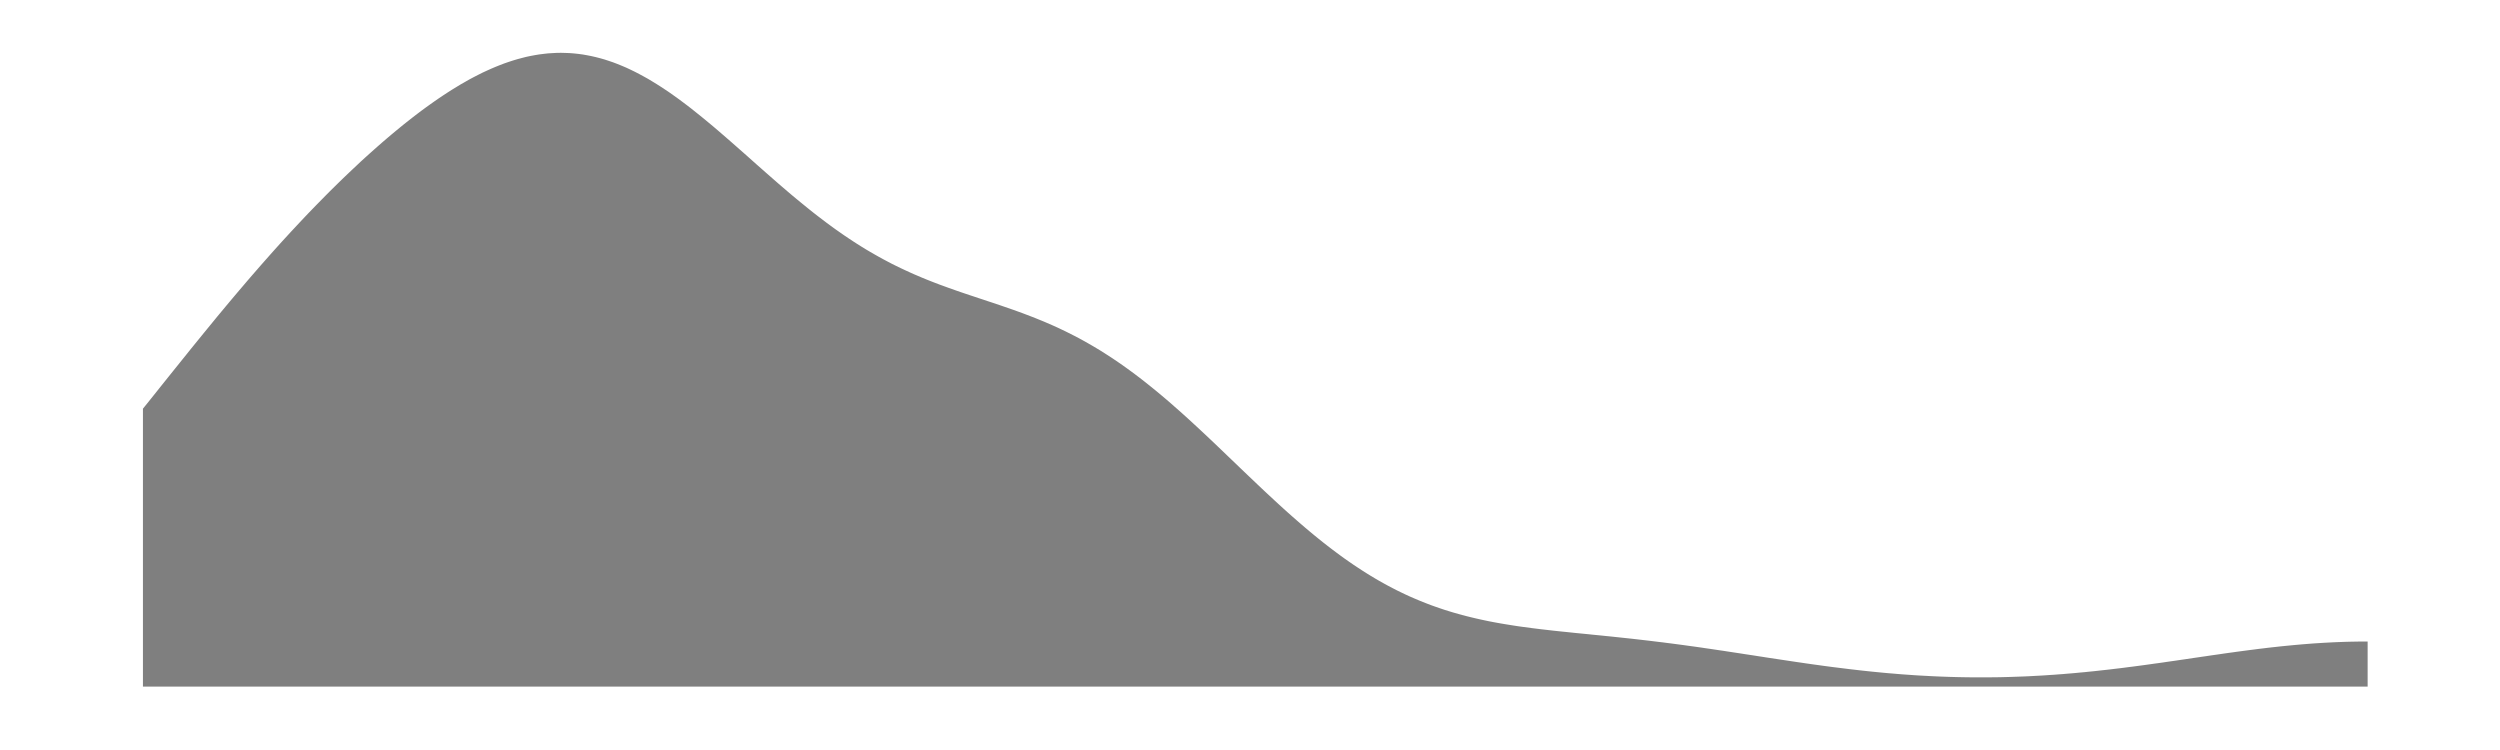 <?xml version='1.0' encoding='UTF-8' ?>
<svg xmlns='http://www.w3.org/2000/svg' xmlns:xlink='http://www.w3.org/1999/xlink' viewBox='0 0 648.00 194.40'>
<defs>
  <style type='text/css'><![CDATA[
    line, polyline, polygon, path, rect, circle {
      fill: none;
      stroke: #000000;
      stroke-linecap: round;
      stroke-linejoin: round;
      stroke-miterlimit: 10.00;
    }
  ]]></style>
</defs>
<rect width='100%' height='100%' style='stroke: none; fill: none;'/>
<rect x='0.00' y='-0' width='648.00' height='194.40' style='stroke-width: 1.07; stroke: none;' />
<defs>
  <clipPath id='cpOC4yMnw2NDIuNTJ8MTg2LjE4fDUuNDg='>
    <rect x='8.22' y='5.48' width='634.30' height='180.70' />
  </clipPath>
</defs>
<rect x='8.22' y='5.48' width='634.30' height='180.70' style='stroke-width: 1.07; stroke: none;' clip-path='url(#cpOC4yMnw2NDIuNTJ8MTg2LjE4fDUuNDg=)' />
<polygon points='37.05,105.93 38.18,104.53 39.31,103.12 40.44,101.71 41.56,100.30 42.69,98.89 43.82,97.48 44.95,96.07 46.08,94.67 47.21,93.26 48.34,91.86 49.46,90.46 50.59,89.07 51.72,87.68 52.85,86.29 53.98,84.91 55.11,83.53 56.23,82.16 57.36,80.80 58.49,79.44 59.62,78.09 60.75,76.75 61.88,75.41 63.01,74.09 64.13,72.77 65.26,71.46 66.39,70.16 67.52,68.86 68.65,67.58 69.78,66.30 70.90,65.04 72.03,63.78 73.16,62.53 74.29,61.30 75.42,60.07 76.55,58.86 77.68,57.65 78.80,56.46 79.93,55.27 81.06,54.10 82.19,52.94 83.32,51.79 84.45,50.64 85.57,49.51 86.70,48.40 87.83,47.29 88.96,46.19 90.09,45.11 91.22,44.04 92.35,42.98 93.47,41.92 94.60,40.89 95.73,39.87 96.86,38.86 97.99,37.86 99.12,36.87 100.24,35.91 101.37,34.95 102.50,34.01 103.63,33.08 104.76,32.16 105.89,31.27 107.01,30.39 108.14,29.52 109.27,28.67 110.40,27.84 111.53,27.03 112.66,26.23 113.79,25.45 114.91,24.70 116.04,23.96 117.17,23.24 118.30,22.55 119.43,21.86 120.56,21.22 121.68,20.58 122.81,19.98 123.94,19.40 125.07,18.83 126.20,18.31 127.33,17.80 128.46,17.32 129.58,16.87 130.71,16.44 131.84,16.05 132.97,15.68 134.10,15.34 135.23,15.04 136.35,14.75 137.48,14.51 138.61,14.30 139.74,14.11 140.87,13.97 142.00,13.84 143.13,13.77 144.25,13.71 145.38,13.69 146.51,13.72 147.64,13.76 148.77,13.85 149.90,13.97 151.02,14.12 152.15,14.32 153.28,14.54 154.41,14.80 155.54,15.09 156.67,15.41 157.80,15.78 158.92,16.16 160.05,16.59 161.18,17.05 162.31,17.53 163.44,18.06 164.57,18.61 165.69,19.19 166.82,19.80 167.95,20.43 169.08,21.11 170.21,21.80 171.34,22.52 172.46,23.26 173.59,24.02 174.72,24.82 175.85,25.63 176.98,26.47 178.11,27.32 179.24,28.19 180.36,29.09 181.49,29.99 182.62,30.91 183.75,31.85 184.88,32.79 186.01,33.75 187.13,34.72 188.26,35.70 189.39,36.68 190.52,37.67 191.65,38.67 192.78,39.66 193.91,40.66 195.03,41.66 196.16,42.67 197.29,43.66 198.42,44.66 199.55,45.65 200.68,46.64 201.80,47.62 202.93,48.59 204.06,49.56 205.19,50.52 206.32,51.46 207.45,52.39 208.58,53.31 209.70,54.22 210.83,55.12 211.96,56.00 213.09,56.86 214.22,57.72 215.35,58.55 216.47,59.37 217.60,60.16 218.73,60.95 219.86,61.71 220.99,62.46 222.12,63.19 223.25,63.90 224.37,64.59 225.50,65.26 226.63,65.91 227.76,66.55 228.89,67.17 230.02,67.77 231.14,68.36 232.27,68.92 233.40,69.47 234.53,70.00 235.66,70.52 236.79,71.03 237.92,71.51 239.04,71.99 240.17,72.45 241.30,72.90 242.43,73.34 243.56,73.77 244.69,74.18 245.81,74.59 246.94,74.99 248.07,75.39 249.20,75.78 250.33,76.16 251.46,76.54 252.58,76.91 253.71,77.29 254.84,77.66 255.97,78.04 257.10,78.41 258.23,78.79 259.36,79.17 260.48,79.56 261.61,79.95 262.74,80.34 263.87,80.75 265.00,81.16 266.13,81.59 267.25,82.02 268.38,82.46 269.51,82.92 270.64,83.38 271.77,83.87 272.90,84.36 274.03,84.87 275.15,85.40 276.28,85.94 277.41,86.51 278.54,87.08 279.67,87.67 280.80,88.29 281.92,88.92 283.05,89.57 284.18,90.24 285.31,90.92 286.44,91.64 287.57,92.36 288.70,93.11 289.82,93.87 290.95,94.65 292.08,95.46 293.21,96.28 294.34,97.12 295.47,97.98 296.59,98.85 297.72,99.75 298.85,100.66 299.98,101.58 301.11,102.53 302.24,103.48 303.37,104.45 304.49,105.44 305.62,106.43 306.75,107.44 307.88,108.46 309.01,109.50 310.14,110.54 311.26,111.58 312.39,112.64 313.52,113.70 314.65,114.77 315.78,115.85 316.91,116.93 318.03,118.01 319.16,119.09 320.29,120.17 321.42,121.26 322.55,122.34 323.68,123.42 324.81,124.49 325.93,125.56 327.06,126.63 328.19,127.69 329.32,128.74 330.45,129.79 331.58,130.83 332.70,131.85 333.83,132.87 334.96,133.87 336.09,134.86 337.22,135.84 338.35,136.81 339.48,137.76 340.60,138.69 341.73,139.61 342.86,140.52 343.99,141.40 345.12,142.27 346.25,143.12 347.37,143.95 348.50,144.77 349.63,145.56 350.76,146.34 351.89,147.09 353.02,147.83 354.15,148.55 355.27,149.24 356.40,149.92 357.53,150.58 358.66,151.21 359.79,151.83 360.92,152.42 362.04,153.00 363.17,153.55 364.30,154.09 365.43,154.61 366.56,155.10 367.69,155.58 368.82,156.04 369.94,156.48 371.07,156.91 372.20,157.31 373.33,157.70 374.46,158.08 375.59,158.43 376.71,158.77 377.84,159.09 378.97,159.41 380.10,159.70 381.23,159.98 382.36,160.25 383.49,160.51 384.61,160.75 385.74,160.99 386.87,161.21 388.00,161.42 389.13,161.62 390.26,161.81 391.38,161.99 392.51,162.17 393.64,162.34 394.77,162.50 395.90,162.65 397.03,162.80 398.15,162.94 399.28,163.08 400.41,163.21 401.54,163.34 402.67,163.47 403.80,163.59 404.93,163.71 406.05,163.82 407.18,163.94 408.31,164.06 409.44,164.17 410.57,164.28 411.70,164.39 412.82,164.51 413.95,164.62 415.08,164.73 416.21,164.85 417.34,164.96 418.47,165.08 419.60,165.20 420.72,165.32 421.85,165.44 422.98,165.56 424.11,165.69 425.24,165.82 426.37,165.95 427.49,166.08 428.62,166.22 429.75,166.36 430.88,166.49 432.01,166.64 433.14,166.78 434.27,166.93 435.39,167.08 436.52,167.23 437.65,167.39 438.78,167.54 439.91,167.70 441.04,167.86 442.16,168.03 443.29,168.19 444.42,168.36 445.55,168.53 446.68,168.69 447.81,168.87 448.94,169.04 450.06,169.21 451.19,169.38 452.32,169.56 453.45,169.73 454.58,169.90 455.71,170.08 456.83,170.25 457.96,170.43 459.09,170.60 460.22,170.77 461.35,170.94 462.48,171.11 463.60,171.28 464.73,171.45 465.86,171.62 466.99,171.78 468.12,171.95 469.25,172.11 470.38,172.27 471.50,172.42 472.63,172.58 473.76,172.73 474.89,172.88 476.02,173.02 477.15,173.16 478.27,173.30 479.40,173.44 480.53,173.57 481.66,173.70 482.79,173.83 483.92,173.95 485.05,174.07 486.17,174.18 487.30,174.29 488.43,174.40 489.56,174.50 490.69,174.59 491.82,174.69 492.94,174.78 494.07,174.86 495.20,174.94 496.33,175.02 497.46,175.09 498.59,175.15 499.72,175.21 500.84,175.27 501.97,175.32 503.10,175.37 504.23,175.41 505.36,175.45 506.49,175.48 507.61,175.51 508.74,175.53 509.87,175.55 511.00,175.56 512.13,175.57 513.26,175.57 514.39,175.57 515.51,175.57 516.64,175.55 517.77,175.54 518.90,175.52 520.03,175.49 521.16,175.46 522.28,175.42 523.41,175.38 524.54,175.34 525.67,175.29 526.80,175.23 527.93,175.17 529.05,175.11 530.18,175.04 531.31,174.96 532.44,174.89 533.57,174.80 534.70,174.72 535.83,174.62 536.95,174.53 538.08,174.43 539.21,174.32 540.34,174.22 541.47,174.10 542.60,173.99 543.72,173.87 544.85,173.74 545.98,173.62 547.11,173.49 548.24,173.35 549.37,173.22 550.50,173.08 551.62,172.93 552.75,172.79 553.88,172.64 555.01,172.49 556.14,172.34 557.27,172.18 558.39,172.02 559.52,171.87 560.65,171.71 561.78,171.54 562.91,171.38 564.04,171.22 565.17,171.05 566.29,170.89 567.42,170.72 568.55,170.55 569.68,170.39 570.81,170.22 571.94,170.06 573.06,169.89 574.19,169.73 575.32,169.57 576.45,169.40 577.58,169.24 578.71,169.09 579.84,168.93 580.96,168.78 582.09,168.63 583.22,168.48 584.35,168.34 585.48,168.19 586.61,168.06 587.73,167.92 588.86,167.79 589.99,167.67 591.12,167.54 592.25,167.43 593.38,167.32 594.51,167.21 595.63,167.11 596.76,167.01 597.89,166.92 599.02,166.83 600.15,166.75 601.28,166.68 602.40,166.61 603.53,166.55 604.66,166.49 605.79,166.44 606.92,166.40 608.05,166.36 609.17,166.33 610.30,166.31 611.43,166.29 612.56,166.28 613.69,166.28 613.69,177.97 612.56,177.97 611.43,177.97 610.30,177.97 609.17,177.97 608.05,177.97 606.92,177.97 605.79,177.97 604.66,177.97 603.53,177.97 602.40,177.97 601.28,177.97 600.15,177.97 599.02,177.97 597.89,177.97 596.76,177.97 595.63,177.97 594.51,177.97 593.38,177.97 592.25,177.97 591.12,177.97 589.99,177.97 588.86,177.97 587.73,177.97 586.61,177.97 585.48,177.97 584.35,177.97 583.22,177.97 582.09,177.97 580.96,177.97 579.84,177.97 578.71,177.97 577.58,177.97 576.45,177.97 575.32,177.97 574.19,177.97 573.06,177.97 571.94,177.97 570.81,177.97 569.68,177.97 568.55,177.97 567.42,177.97 566.29,177.97 565.17,177.97 564.04,177.97 562.91,177.97 561.78,177.97 560.65,177.97 559.52,177.97 558.39,177.97 557.27,177.97 556.14,177.97 555.01,177.97 553.88,177.97 552.75,177.97 551.62,177.97 550.50,177.97 549.37,177.97 548.24,177.97 547.11,177.97 545.98,177.97 544.85,177.97 543.72,177.97 542.60,177.97 541.47,177.97 540.34,177.97 539.21,177.97 538.08,177.97 536.95,177.97 535.83,177.97 534.70,177.97 533.57,177.97 532.44,177.97 531.31,177.97 530.18,177.97 529.05,177.97 527.93,177.97 526.80,177.97 525.67,177.97 524.54,177.97 523.41,177.97 522.28,177.97 521.16,177.97 520.03,177.97 518.90,177.97 517.77,177.97 516.64,177.97 515.51,177.97 514.39,177.97 513.26,177.97 512.13,177.97 511.00,177.97 509.87,177.97 508.74,177.97 507.61,177.97 506.49,177.97 505.36,177.97 504.23,177.97 503.10,177.97 501.97,177.97 500.84,177.97 499.72,177.97 498.59,177.97 497.46,177.97 496.33,177.97 495.20,177.97 494.07,177.97 492.94,177.97 491.82,177.97 490.69,177.97 489.56,177.97 488.43,177.97 487.30,177.97 486.17,177.97 485.05,177.97 483.92,177.97 482.79,177.97 481.66,177.97 480.53,177.97 479.40,177.97 478.27,177.97 477.15,177.97 476.02,177.97 474.89,177.97 473.76,177.97 472.63,177.97 471.50,177.97 470.38,177.97 469.25,177.97 468.12,177.97 466.99,177.97 465.86,177.97 464.73,177.97 463.60,177.97 462.48,177.97 461.35,177.97 460.22,177.97 459.09,177.97 457.96,177.97 456.83,177.97 455.71,177.97 454.58,177.97 453.45,177.97 452.32,177.97 451.19,177.97 450.06,177.97 448.94,177.97 447.81,177.97 446.68,177.97 445.55,177.97 444.42,177.97 443.29,177.97 442.16,177.97 441.04,177.97 439.91,177.97 438.78,177.97 437.65,177.97 436.52,177.97 435.39,177.97 434.27,177.97 433.14,177.97 432.01,177.97 430.88,177.97 429.75,177.97 428.62,177.97 427.49,177.97 426.37,177.97 425.24,177.97 424.11,177.97 422.98,177.97 421.85,177.97 420.72,177.97 419.60,177.97 418.47,177.97 417.34,177.97 416.21,177.97 415.08,177.97 413.95,177.97 412.82,177.97 411.70,177.97 410.57,177.97 409.44,177.97 408.31,177.97 407.18,177.97 406.05,177.97 404.93,177.97 403.80,177.97 402.67,177.97 401.54,177.97 400.41,177.97 399.28,177.97 398.15,177.97 397.03,177.97 395.90,177.97 394.77,177.97 393.64,177.97 392.51,177.97 391.38,177.97 390.26,177.97 389.13,177.97 388.00,177.97 386.87,177.97 385.74,177.97 384.61,177.97 383.49,177.97 382.36,177.97 381.23,177.97 380.10,177.97 378.97,177.97 377.84,177.97 376.71,177.97 375.59,177.97 374.46,177.97 373.33,177.97 372.20,177.97 371.07,177.97 369.94,177.97 368.82,177.97 367.69,177.97 366.56,177.97 365.43,177.97 364.30,177.97 363.17,177.97 362.04,177.97 360.92,177.97 359.79,177.97 358.66,177.97 357.53,177.97 356.40,177.97 355.27,177.97 354.15,177.97 353.02,177.97 351.89,177.97 350.76,177.97 349.63,177.97 348.50,177.97 347.37,177.97 346.25,177.97 345.12,177.97 343.99,177.97 342.86,177.97 341.73,177.97 340.60,177.97 339.48,177.97 338.35,177.97 337.22,177.97 336.09,177.97 334.96,177.97 333.83,177.97 332.70,177.97 331.58,177.97 330.45,177.97 329.32,177.97 328.19,177.97 327.06,177.97 325.93,177.97 324.81,177.97 323.68,177.97 322.55,177.97 321.42,177.97 320.29,177.97 319.16,177.97 318.03,177.97 316.91,177.97 315.78,177.97 314.65,177.97 313.52,177.97 312.39,177.97 311.26,177.97 310.14,177.97 309.01,177.97 307.88,177.97 306.75,177.97 305.62,177.97 304.49,177.97 303.37,177.97 302.24,177.97 301.11,177.97 299.98,177.97 298.85,177.97 297.72,177.97 296.59,177.97 295.47,177.97 294.34,177.97 293.21,177.97 292.08,177.97 290.95,177.97 289.82,177.97 288.70,177.97 287.57,177.97 286.44,177.97 285.31,177.97 284.18,177.97 283.05,177.97 281.92,177.97 280.80,177.97 279.67,177.97 278.54,177.97 277.41,177.97 276.28,177.97 275.15,177.97 274.03,177.97 272.90,177.97 271.77,177.97 270.64,177.97 269.51,177.97 268.38,177.97 267.25,177.97 266.13,177.97 265.00,177.97 263.87,177.97 262.74,177.97 261.61,177.97 260.48,177.97 259.36,177.97 258.23,177.97 257.10,177.97 255.97,177.97 254.84,177.97 253.71,177.97 252.58,177.97 251.46,177.97 250.33,177.97 249.20,177.97 248.07,177.97 246.94,177.97 245.81,177.97 244.69,177.97 243.56,177.97 242.43,177.97 241.30,177.97 240.17,177.97 239.04,177.97 237.92,177.97 236.79,177.97 235.66,177.97 234.53,177.97 233.40,177.97 232.27,177.97 231.14,177.97 230.02,177.97 228.89,177.97 227.76,177.97 226.63,177.97 225.50,177.97 224.37,177.97 223.25,177.97 222.12,177.97 220.99,177.97 219.86,177.97 218.73,177.97 217.60,177.97 216.47,177.97 215.35,177.97 214.22,177.97 213.09,177.97 211.96,177.97 210.83,177.97 209.70,177.97 208.58,177.97 207.45,177.97 206.32,177.97 205.19,177.97 204.06,177.97 202.93,177.97 201.80,177.97 200.68,177.97 199.55,177.97 198.42,177.97 197.29,177.97 196.16,177.97 195.03,177.97 193.91,177.97 192.78,177.97 191.65,177.97 190.52,177.97 189.39,177.97 188.26,177.97 187.13,177.97 186.01,177.97 184.88,177.97 183.75,177.97 182.62,177.97 181.49,177.97 180.36,177.97 179.24,177.97 178.11,177.97 176.98,177.97 175.85,177.97 174.72,177.97 173.59,177.97 172.46,177.97 171.34,177.97 170.21,177.97 169.08,177.97 167.95,177.97 166.82,177.97 165.69,177.97 164.57,177.97 163.44,177.97 162.31,177.97 161.18,177.97 160.05,177.97 158.92,177.97 157.80,177.97 156.67,177.97 155.54,177.97 154.41,177.97 153.28,177.97 152.15,177.97 151.02,177.97 149.90,177.97 148.77,177.97 147.64,177.97 146.51,177.97 145.38,177.97 144.25,177.97 143.13,177.97 142.00,177.97 140.87,177.97 139.74,177.97 138.61,177.97 137.48,177.97 136.35,177.97 135.23,177.97 134.10,177.97 132.97,177.97 131.84,177.97 130.71,177.97 129.58,177.97 128.46,177.97 127.33,177.97 126.20,177.97 125.07,177.97 123.94,177.97 122.81,177.97 121.68,177.97 120.56,177.97 119.43,177.97 118.30,177.97 117.17,177.97 116.04,177.97 114.91,177.97 113.79,177.97 112.66,177.97 111.53,177.97 110.40,177.97 109.27,177.97 108.14,177.97 107.01,177.97 105.89,177.97 104.76,177.97 103.63,177.97 102.50,177.97 101.37,177.97 100.24,177.97 99.12,177.97 97.99,177.97 96.86,177.97 95.73,177.97 94.60,177.97 93.47,177.97 92.35,177.97 91.22,177.97 90.09,177.97 88.96,177.97 87.83,177.97 86.70,177.97 85.57,177.97 84.45,177.97 83.32,177.97 82.19,177.97 81.06,177.97 79.93,177.97 78.80,177.97 77.68,177.97 76.55,177.97 75.42,177.97 74.29,177.97 73.16,177.97 72.03,177.97 70.90,177.97 69.78,177.97 68.65,177.97 67.52,177.97 66.39,177.97 65.26,177.97 64.13,177.97 63.01,177.97 61.88,177.97 60.75,177.97 59.62,177.97 58.49,177.97 57.36,177.97 56.23,177.97 55.11,177.97 53.98,177.97 52.85,177.97 51.72,177.97 50.59,177.97 49.46,177.97 48.34,177.97 47.21,177.97 46.08,177.97 44.95,177.97 43.82,177.97 42.69,177.97 41.56,177.97 40.44,177.97 39.31,177.97 38.18,177.97 37.05,177.97 ' style='stroke-width: 0.00; stroke: none; fill: #000000; fill-opacity: 0.50;' clip-path='url(#cpOC4yMnw2NDIuNTJ8MTg2LjE4fDUuNDg=)' />
<polyline points='37.05,105.93 38.18,104.53 39.31,103.12 40.44,101.71 41.56,100.30 42.69,98.89 43.82,97.48 44.95,96.07 46.08,94.67 47.21,93.26 48.34,91.86 49.46,90.46 50.59,89.07 51.72,87.68 52.85,86.29 53.98,84.91 55.11,83.53 56.23,82.16 57.36,80.80 58.49,79.44 59.62,78.09 60.75,76.75 61.88,75.41 63.01,74.09 64.13,72.77 65.26,71.46 66.39,70.16 67.52,68.86 68.65,67.58 69.78,66.30 70.90,65.04 72.03,63.78 73.16,62.53 74.29,61.30 75.42,60.07 76.55,58.86 77.68,57.65 78.80,56.46 79.93,55.27 81.06,54.10 82.19,52.94 83.32,51.79 84.45,50.64 85.57,49.51 86.70,48.40 87.83,47.29 88.96,46.19 90.09,45.11 91.22,44.04 92.35,42.98 93.47,41.92 94.60,40.89 95.73,39.87 96.86,38.86 97.99,37.86 99.12,36.87 100.24,35.91 101.37,34.95 102.50,34.01 103.63,33.08 104.76,32.16 105.89,31.27 107.01,30.39 108.14,29.52 109.27,28.67 110.40,27.84 111.53,27.03 112.66,26.23 113.79,25.45 114.91,24.70 116.04,23.96 117.17,23.24 118.30,22.55 119.43,21.86 120.56,21.22 121.68,20.58 122.81,19.98 123.94,19.40 125.07,18.83 126.20,18.31 127.33,17.80 128.46,17.32 129.58,16.87 130.71,16.44 131.84,16.05 132.97,15.68 134.10,15.34 135.23,15.04 136.35,14.75 137.48,14.51 138.61,14.30 139.74,14.11 140.87,13.97 142.00,13.84 143.13,13.77 144.25,13.71 145.38,13.69 146.51,13.72 147.64,13.76 148.77,13.85 149.90,13.97 151.02,14.12 152.15,14.32 153.28,14.54 154.41,14.80 155.54,15.09 156.67,15.41 157.80,15.78 158.92,16.16 160.05,16.59 161.18,17.05 162.31,17.53 163.44,18.06 164.57,18.61 165.69,19.19 166.82,19.80 167.95,20.43 169.08,21.11 170.21,21.80 171.34,22.52 172.46,23.26 173.59,24.02 174.72,24.82 175.85,25.63 176.98,26.47 178.11,27.32 179.24,28.19 180.36,29.09 181.49,29.99 182.62,30.91 183.75,31.85 184.88,32.79 186.01,33.75 187.13,34.72 188.26,35.70 189.39,36.68 190.52,37.67 191.65,38.67 192.78,39.66 193.91,40.66 195.03,41.66 196.16,42.67 197.29,43.66 198.42,44.66 199.55,45.65 200.68,46.64 201.80,47.62 202.93,48.59 204.06,49.56 205.19,50.52 206.32,51.46 207.45,52.39 208.58,53.31 209.70,54.22 210.83,55.12 211.96,56.00 213.09,56.86 214.22,57.72 215.35,58.55 216.47,59.37 217.60,60.16 218.73,60.95 219.86,61.71 220.99,62.46 222.12,63.19 223.25,63.90 224.37,64.59 225.50,65.26 226.63,65.91 227.76,66.55 228.89,67.17 230.02,67.77 231.14,68.36 232.27,68.92 233.40,69.47 234.53,70.00 235.66,70.52 236.79,71.03 237.92,71.51 239.04,71.99 240.17,72.45 241.30,72.90 242.43,73.34 243.56,73.77 244.69,74.18 245.81,74.59 246.94,74.99 248.07,75.39 249.20,75.78 250.33,76.16 251.46,76.54 252.58,76.91 253.71,77.29 254.84,77.66 255.97,78.04 257.10,78.41 258.23,78.79 259.36,79.17 260.48,79.56 261.61,79.95 262.74,80.34 263.87,80.75 265.00,81.16 266.13,81.59 267.25,82.02 268.38,82.46 269.51,82.92 270.64,83.38 271.77,83.87 272.90,84.36 274.03,84.87 275.15,85.40 276.28,85.94 277.41,86.51 278.54,87.08 279.67,87.67 280.80,88.29 281.92,88.92 283.05,89.57 284.18,90.24 285.31,90.92 286.44,91.64 287.57,92.36 288.70,93.11 289.82,93.87 290.95,94.65 292.08,95.46 293.21,96.28 294.34,97.12 295.47,97.98 296.59,98.85 297.72,99.75 298.85,100.66 299.98,101.58 301.11,102.53 302.24,103.48 303.37,104.45 304.49,105.44 305.62,106.43 306.75,107.44 307.88,108.46 309.01,109.50 310.14,110.54 311.26,111.58 312.39,112.64 313.52,113.70 314.65,114.77 315.78,115.85 316.91,116.93 318.03,118.01 319.16,119.09 320.29,120.17 321.42,121.26 322.55,122.34 323.68,123.42 324.81,124.49 325.93,125.56 327.06,126.63 328.19,127.69 329.32,128.74 330.45,129.79 331.58,130.83 332.70,131.85 333.83,132.87 334.96,133.87 336.09,134.86 337.22,135.84 338.35,136.81 339.48,137.76 340.60,138.69 341.73,139.61 342.86,140.52 343.99,141.40 345.12,142.27 346.25,143.12 347.37,143.95 348.50,144.77 349.63,145.56 350.76,146.34 351.89,147.09 353.02,147.83 354.15,148.55 355.27,149.24 356.40,149.92 357.53,150.58 358.66,151.21 359.79,151.83 360.92,152.42 362.04,153.00 363.17,153.55 364.30,154.09 365.43,154.61 366.56,155.10 367.69,155.58 368.82,156.04 369.94,156.48 371.07,156.91 372.20,157.31 373.33,157.70 374.46,158.08 375.59,158.43 376.71,158.77 377.84,159.09 378.97,159.41 380.10,159.70 381.23,159.98 382.36,160.25 383.49,160.51 384.61,160.75 385.74,160.99 386.87,161.21 388.00,161.42 389.13,161.62 390.26,161.81 391.38,161.99 392.51,162.17 393.64,162.34 394.77,162.50 395.90,162.65 397.03,162.80 398.15,162.94 399.28,163.08 400.41,163.21 401.54,163.34 402.67,163.47 403.80,163.59 404.93,163.71 406.05,163.82 407.18,163.94 408.31,164.06 409.44,164.17 410.57,164.28 411.70,164.39 412.82,164.51 413.95,164.62 415.08,164.73 416.21,164.85 417.34,164.96 418.47,165.08 419.60,165.20 420.72,165.32 421.85,165.44 422.98,165.56 424.11,165.69 425.24,165.82 426.37,165.95 427.49,166.08 428.62,166.22 429.75,166.36 430.88,166.49 432.01,166.64 433.14,166.78 434.27,166.93 435.39,167.08 436.52,167.23 437.65,167.39 438.78,167.54 439.91,167.70 441.04,167.86 442.16,168.03 443.29,168.19 444.42,168.36 445.55,168.53 446.68,168.69 447.81,168.87 448.94,169.04 450.06,169.21 451.19,169.38 452.32,169.56 453.45,169.73 454.58,169.90 455.71,170.08 456.83,170.25 457.96,170.43 459.09,170.60 460.22,170.77 461.35,170.94 462.48,171.11 463.60,171.28 464.73,171.45 465.86,171.62 466.99,171.78 468.12,171.95 469.25,172.11 470.38,172.27 471.50,172.42 472.63,172.58 473.76,172.73 474.89,172.88 476.02,173.02 477.15,173.16 478.27,173.30 479.40,173.44 480.53,173.57 481.66,173.70 482.79,173.83 483.92,173.95 485.05,174.07 486.17,174.18 487.30,174.29 488.43,174.40 489.56,174.50 490.69,174.59 491.82,174.69 492.94,174.78 494.07,174.86 495.20,174.94 496.33,175.02 497.46,175.09 498.59,175.15 499.72,175.21 500.84,175.27 501.97,175.32 503.10,175.37 504.23,175.41 505.36,175.45 506.49,175.48 507.61,175.51 508.74,175.53 509.87,175.55 511.00,175.56 512.13,175.57 513.26,175.57 514.39,175.57 515.51,175.57 516.64,175.55 517.77,175.54 518.90,175.52 520.03,175.49 521.16,175.46 522.28,175.42 523.41,175.38 524.54,175.34 525.67,175.29 526.80,175.23 527.93,175.17 529.05,175.11 530.18,175.04 531.31,174.96 532.44,174.89 533.57,174.80 534.70,174.72 535.83,174.62 536.95,174.53 538.08,174.43 539.21,174.32 540.34,174.22 541.47,174.10 542.60,173.99 543.72,173.87 544.85,173.74 545.98,173.62 547.11,173.49 548.24,173.35 549.37,173.22 550.50,173.08 551.62,172.93 552.75,172.79 553.88,172.64 555.01,172.49 556.14,172.34 557.27,172.18 558.39,172.02 559.52,171.87 560.65,171.71 561.78,171.54 562.91,171.38 564.04,171.22 565.17,171.05 566.29,170.89 567.42,170.72 568.55,170.55 569.68,170.39 570.81,170.22 571.94,170.06 573.06,169.89 574.19,169.73 575.32,169.57 576.45,169.40 577.58,169.24 578.71,169.09 579.84,168.93 580.96,168.78 582.09,168.63 583.22,168.48 584.35,168.34 585.48,168.19 586.61,168.06 587.73,167.92 588.86,167.79 589.99,167.67 591.12,167.54 592.25,167.43 593.38,167.32 594.51,167.21 595.63,167.11 596.76,167.01 597.89,166.92 599.02,166.83 600.15,166.75 601.28,166.68 602.40,166.61 603.53,166.55 604.66,166.49 605.79,166.44 606.92,166.40 608.05,166.36 609.17,166.33 610.30,166.31 611.43,166.29 612.56,166.28 613.69,166.28 ' style='stroke-width: 1.07; stroke: none;' clip-path='url(#cpOC4yMnw2NDIuNTJ8MTg2LjE4fDUuNDg=)' />
<defs>
  <clipPath id='cpMC4wMHw2NDguMDB8MTk0LjQwfDAuMDA='>
    <rect x='0.00' y='0.00' width='648.00' height='194.40' />
  </clipPath>
</defs>
</svg>
